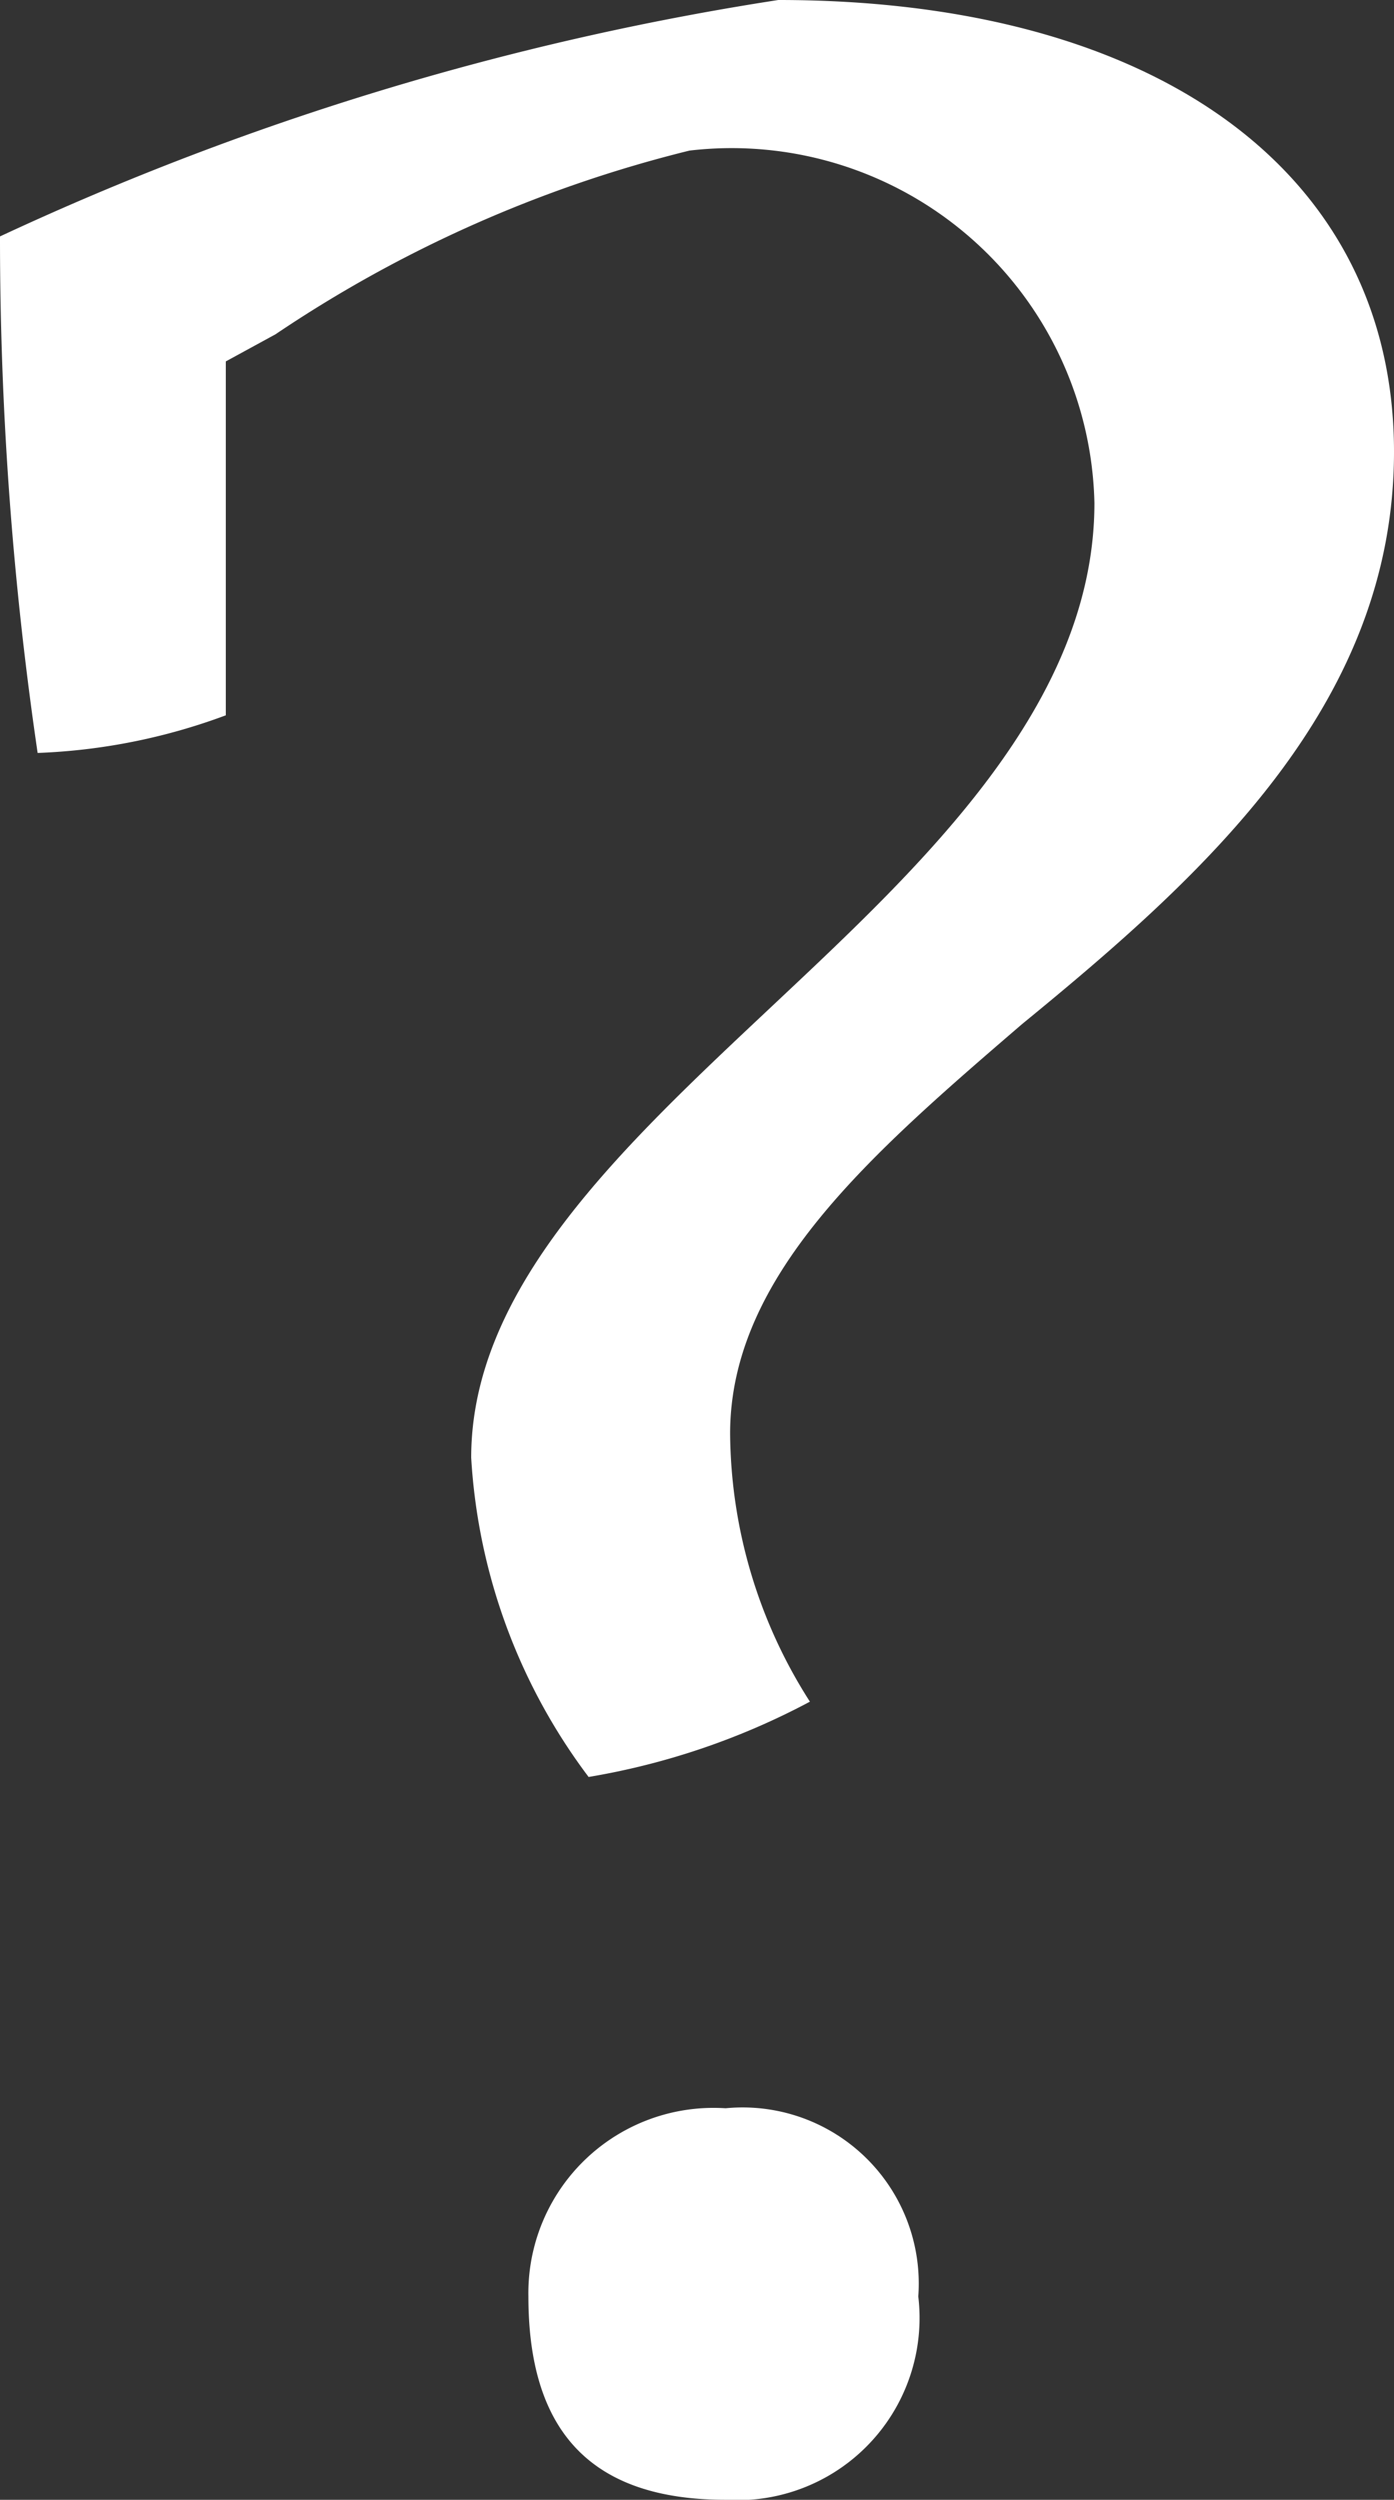 <svg xmlns="http://www.w3.org/2000/svg" viewBox="0 0 9.26 16.6"><rect x="0" y="0" width="9.26" height="16.6" fill="#333333" stroke="none"/><defs><style>.cls-1{fill:#fff;}</style></defs><g id="Ebene_2" data-name="Ebene 2"><g id="Ebene_1-2" data-name="Ebene 1"><path class="cls-1" d="M4.82,16.6c-.88,0-1.31-.44-1.31-1.35A1.23,1.23,0,0,1,4.82,14,1.17,1.17,0,0,1,6.1,15.25,1.21,1.21,0,0,1,4.82,16.6Zm-.91-4.8a3.9,3.9,0,0,1-.78-2.12c0-1.13,1-2.06,2-3s2.14-2,2.14-3.34A2.41,2.41,0,0,0,4.58,1,8.6,8.6,0,0,0,1.83,2.22L1.5,2.4V4.75A4,4,0,0,1,.25,5,23.51,23.51,0,0,1,0,1.57,19.13,19.13,0,0,1,5.17,0C7.7,0,9.26,1.16,9.26,3,9.26,4.68,8,5.81,6.79,6.8c-1,.86-1.94,1.67-1.94,2.72a3.34,3.34,0,0,0,.53,1.78A4.81,4.81,0,0,1,3.91,11.8Z"/></g></g></svg>